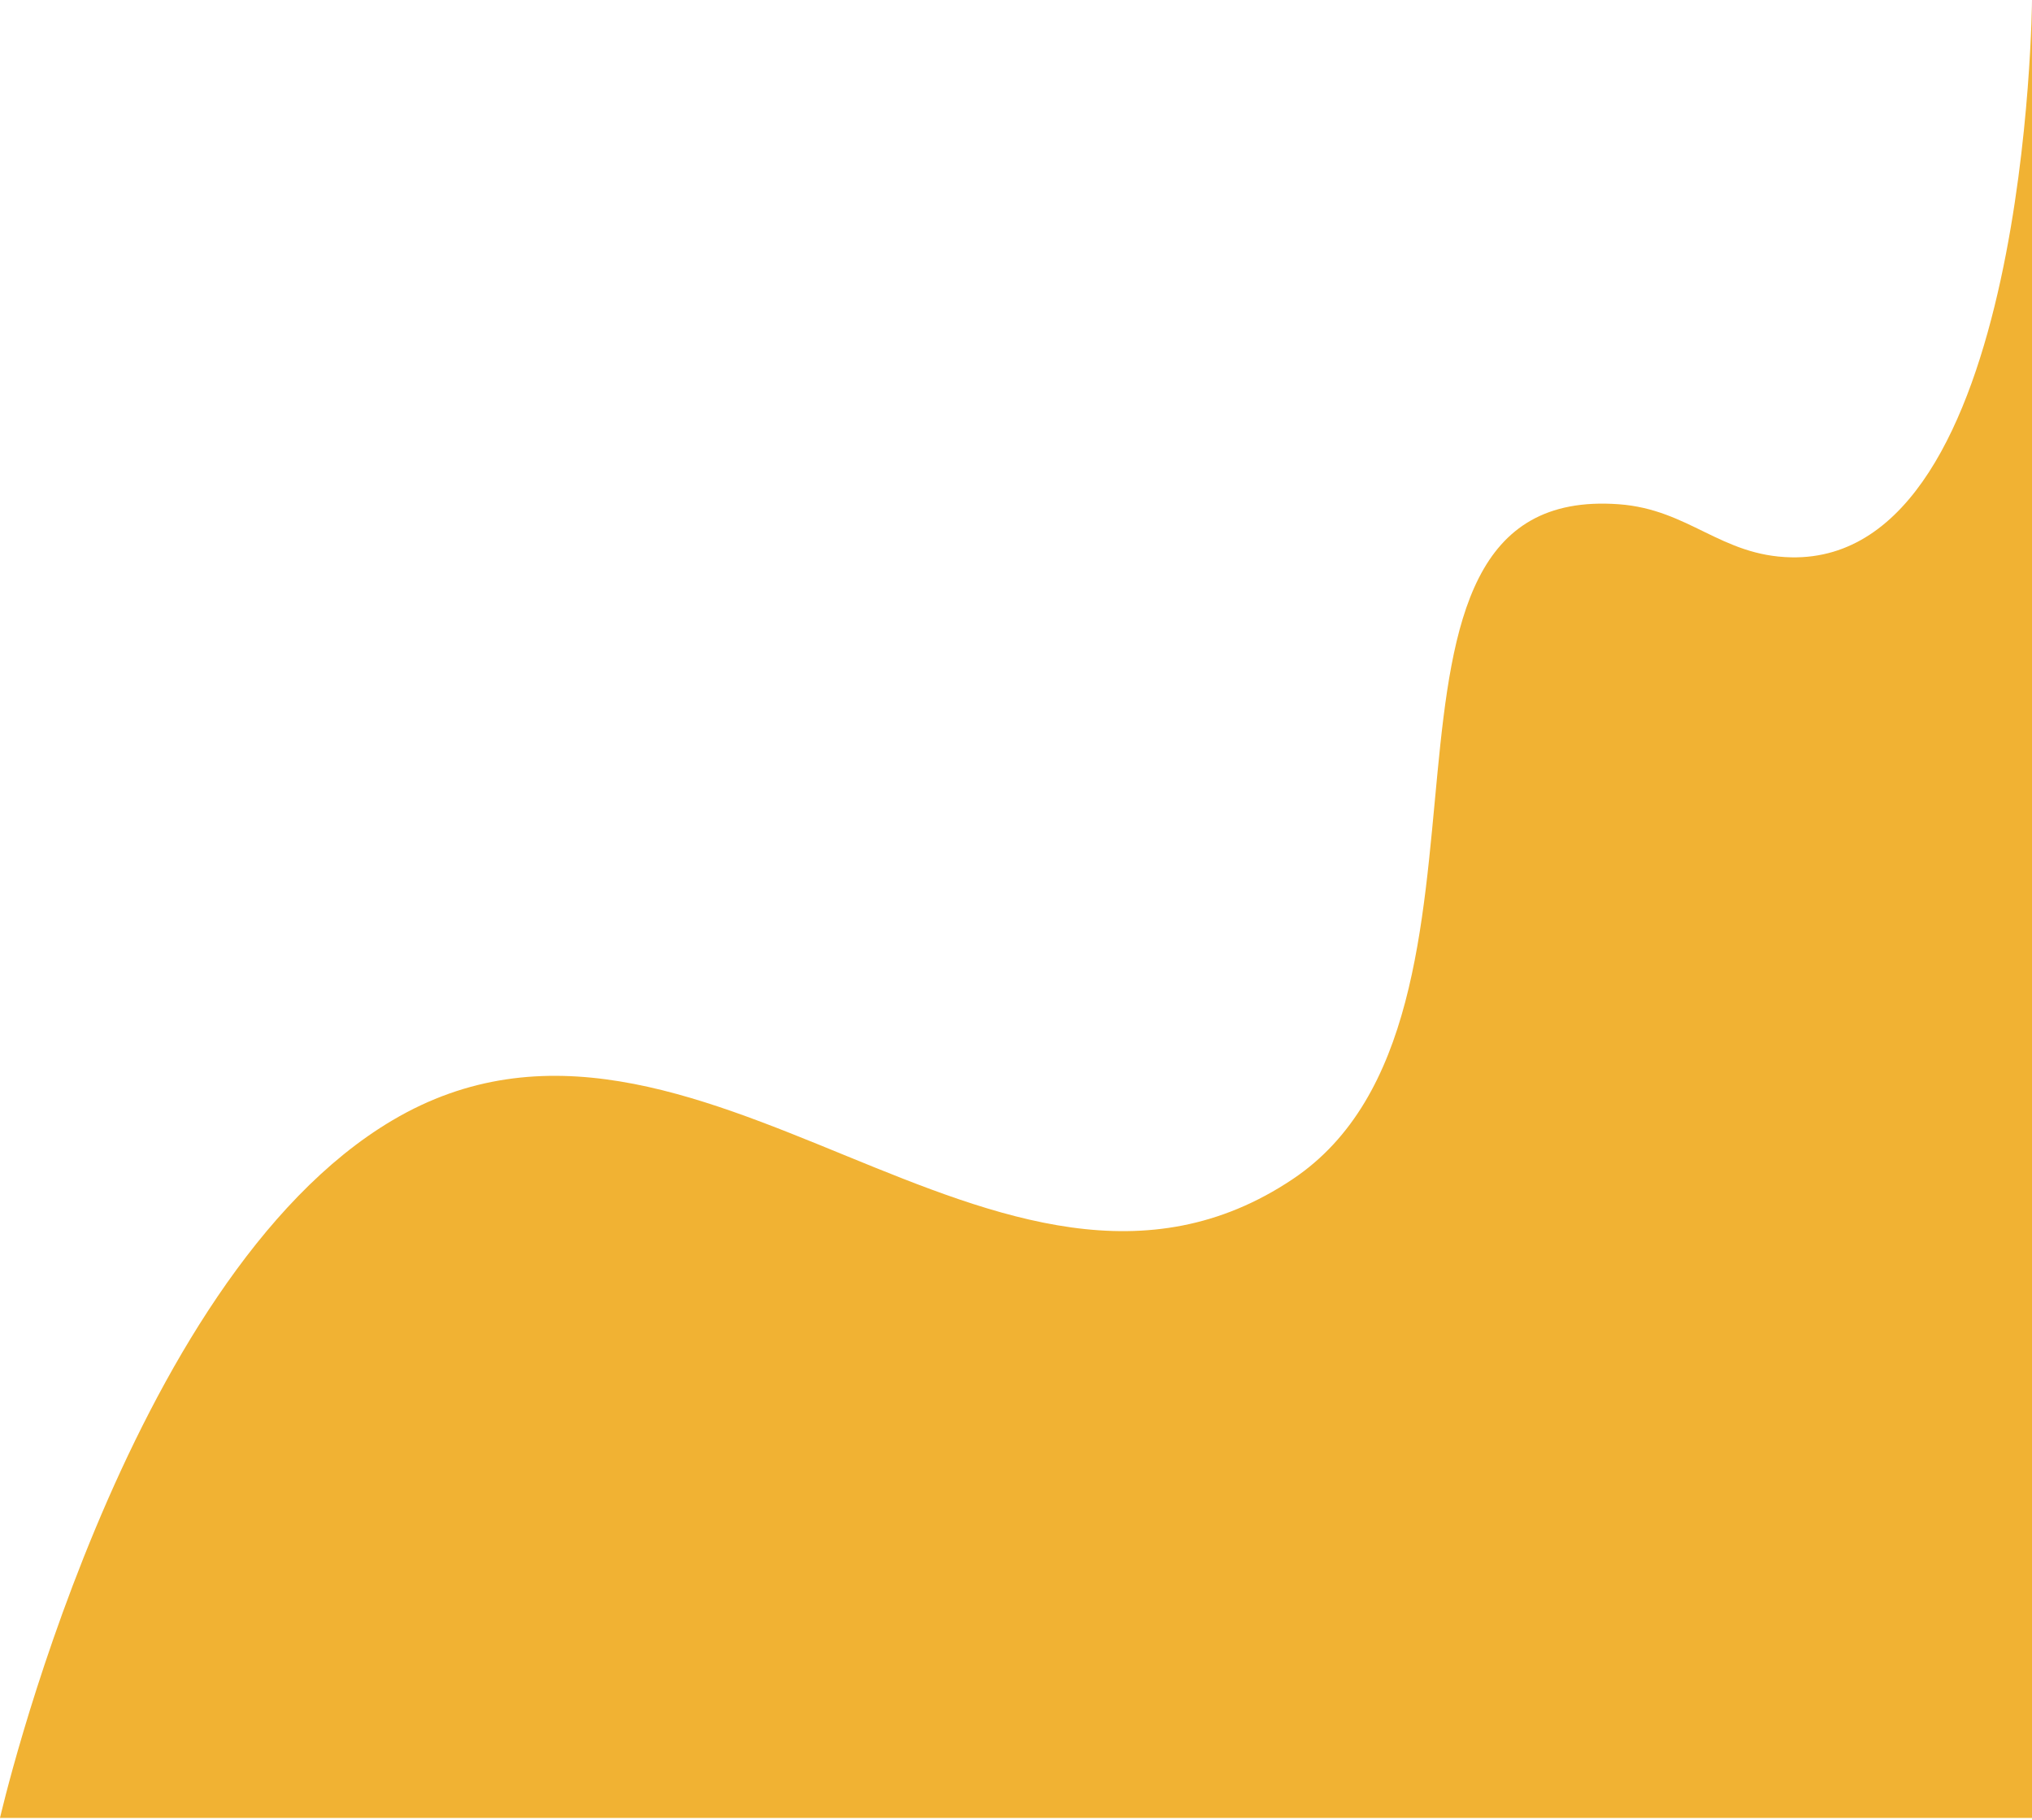 <svg width="536" height="480" viewBox="0 0 536 480" fill="none" xmlns="http://www.w3.org/2000/svg">
<path d="M0 479.5C0 479.5 32.546 337.483 103.5 295.5C183.493 248.169 263.769 362.716 341 311C405.148 268.045 350.003 127.391 427 133C445.542 134.351 453.913 146.634 472.5 147C535.022 148.233 536 0 536 0V479.5H0Z" fill="#F1B233"/>
</svg>
